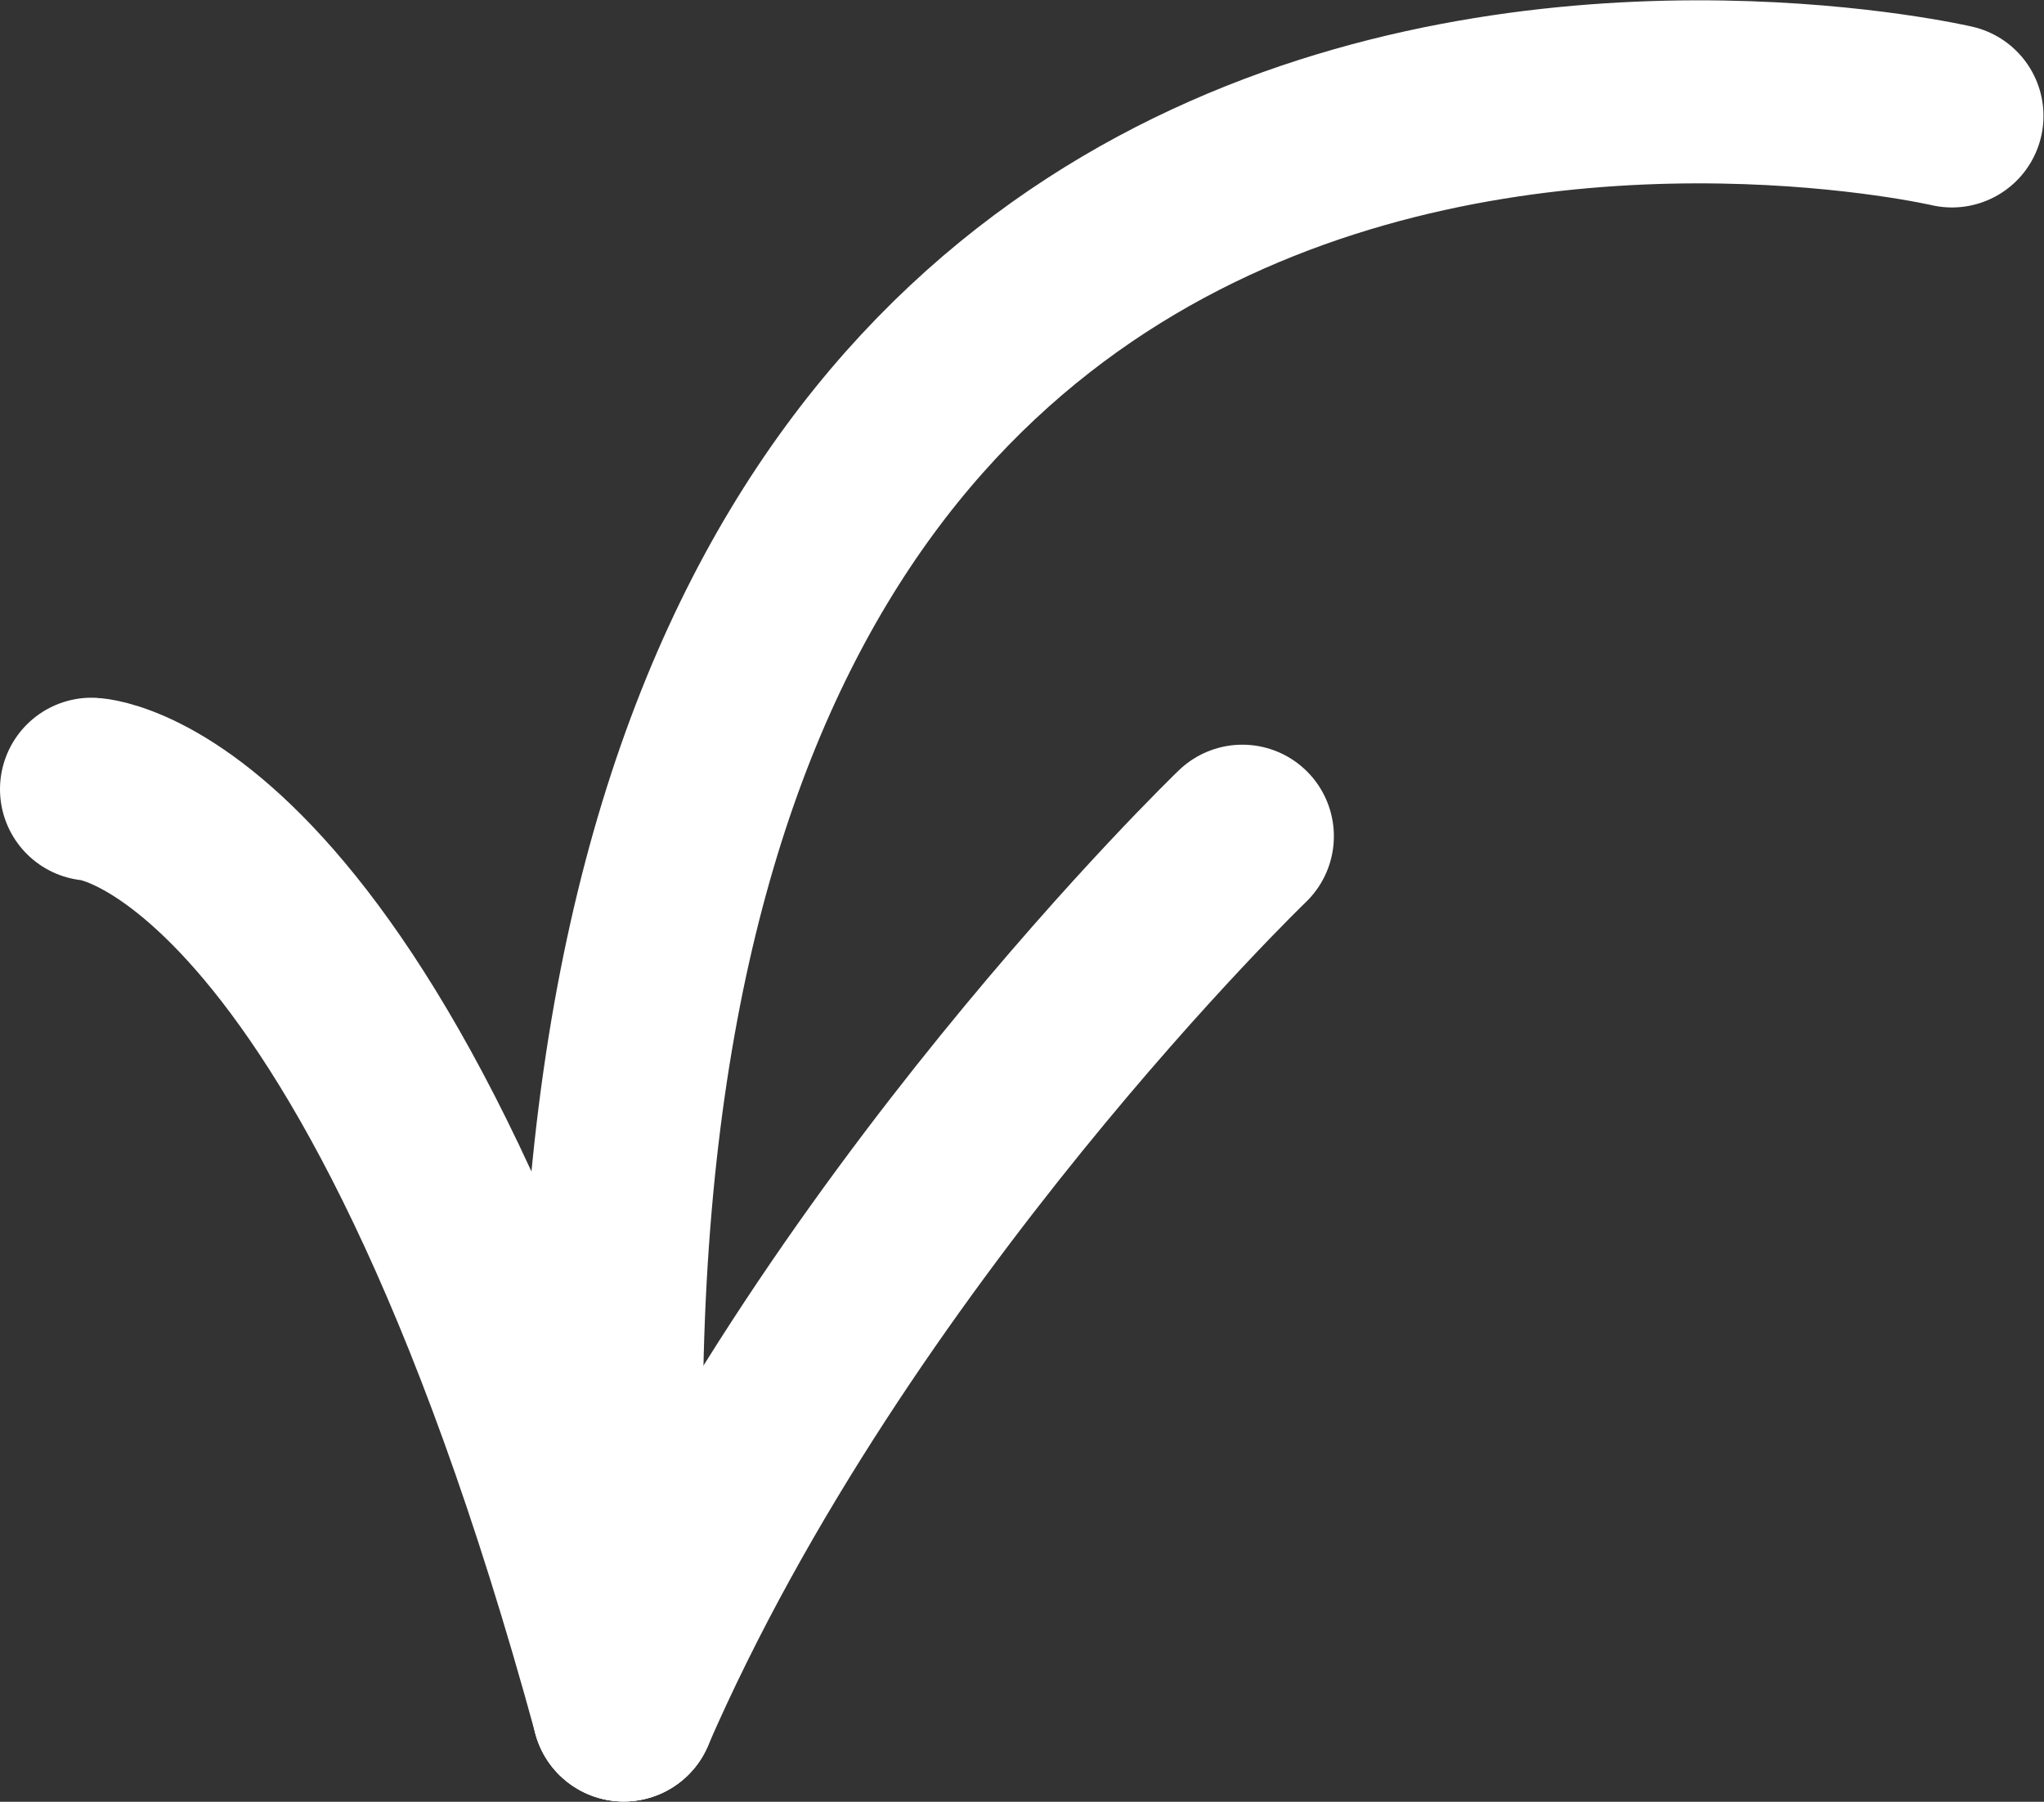 <svg id="arrow_copy" data-name="arrow copy" xmlns="http://www.w3.org/2000/svg" width="67" height="59.06" viewBox="0 0 67 59.06">
  <rect x="0" y="0" width="67" height="59.06" fill="#333333" stroke="none"/>
  <defs>
    <style>
      .cls-1 {
        fill: none;
        stroke: #fff;
        stroke-linecap: round;
        stroke-width: 6px;
        fill-rule: evenodd;
      }
    </style>
  </defs>
  <path class="cls-1" d="M681.983,3463.77s-48.881-11.38-43.537,52.25" transform="translate(-618 -3459.97)"/>
  <path id="Shape_1_copy" data-name="Shape 1 copy" class="cls-1" d="M621,3485.84s9.338,0.49,17.446,30.18" transform="translate(-618 -3459.97)"/>
  <path id="Shape_1_copy_2" data-name="Shape 1 copy 2" class="cls-1" d="M658.723,3487.38s-13.461,12.96-20.277,28.64" transform="translate(-618 -3459.97)"/>
</svg>
